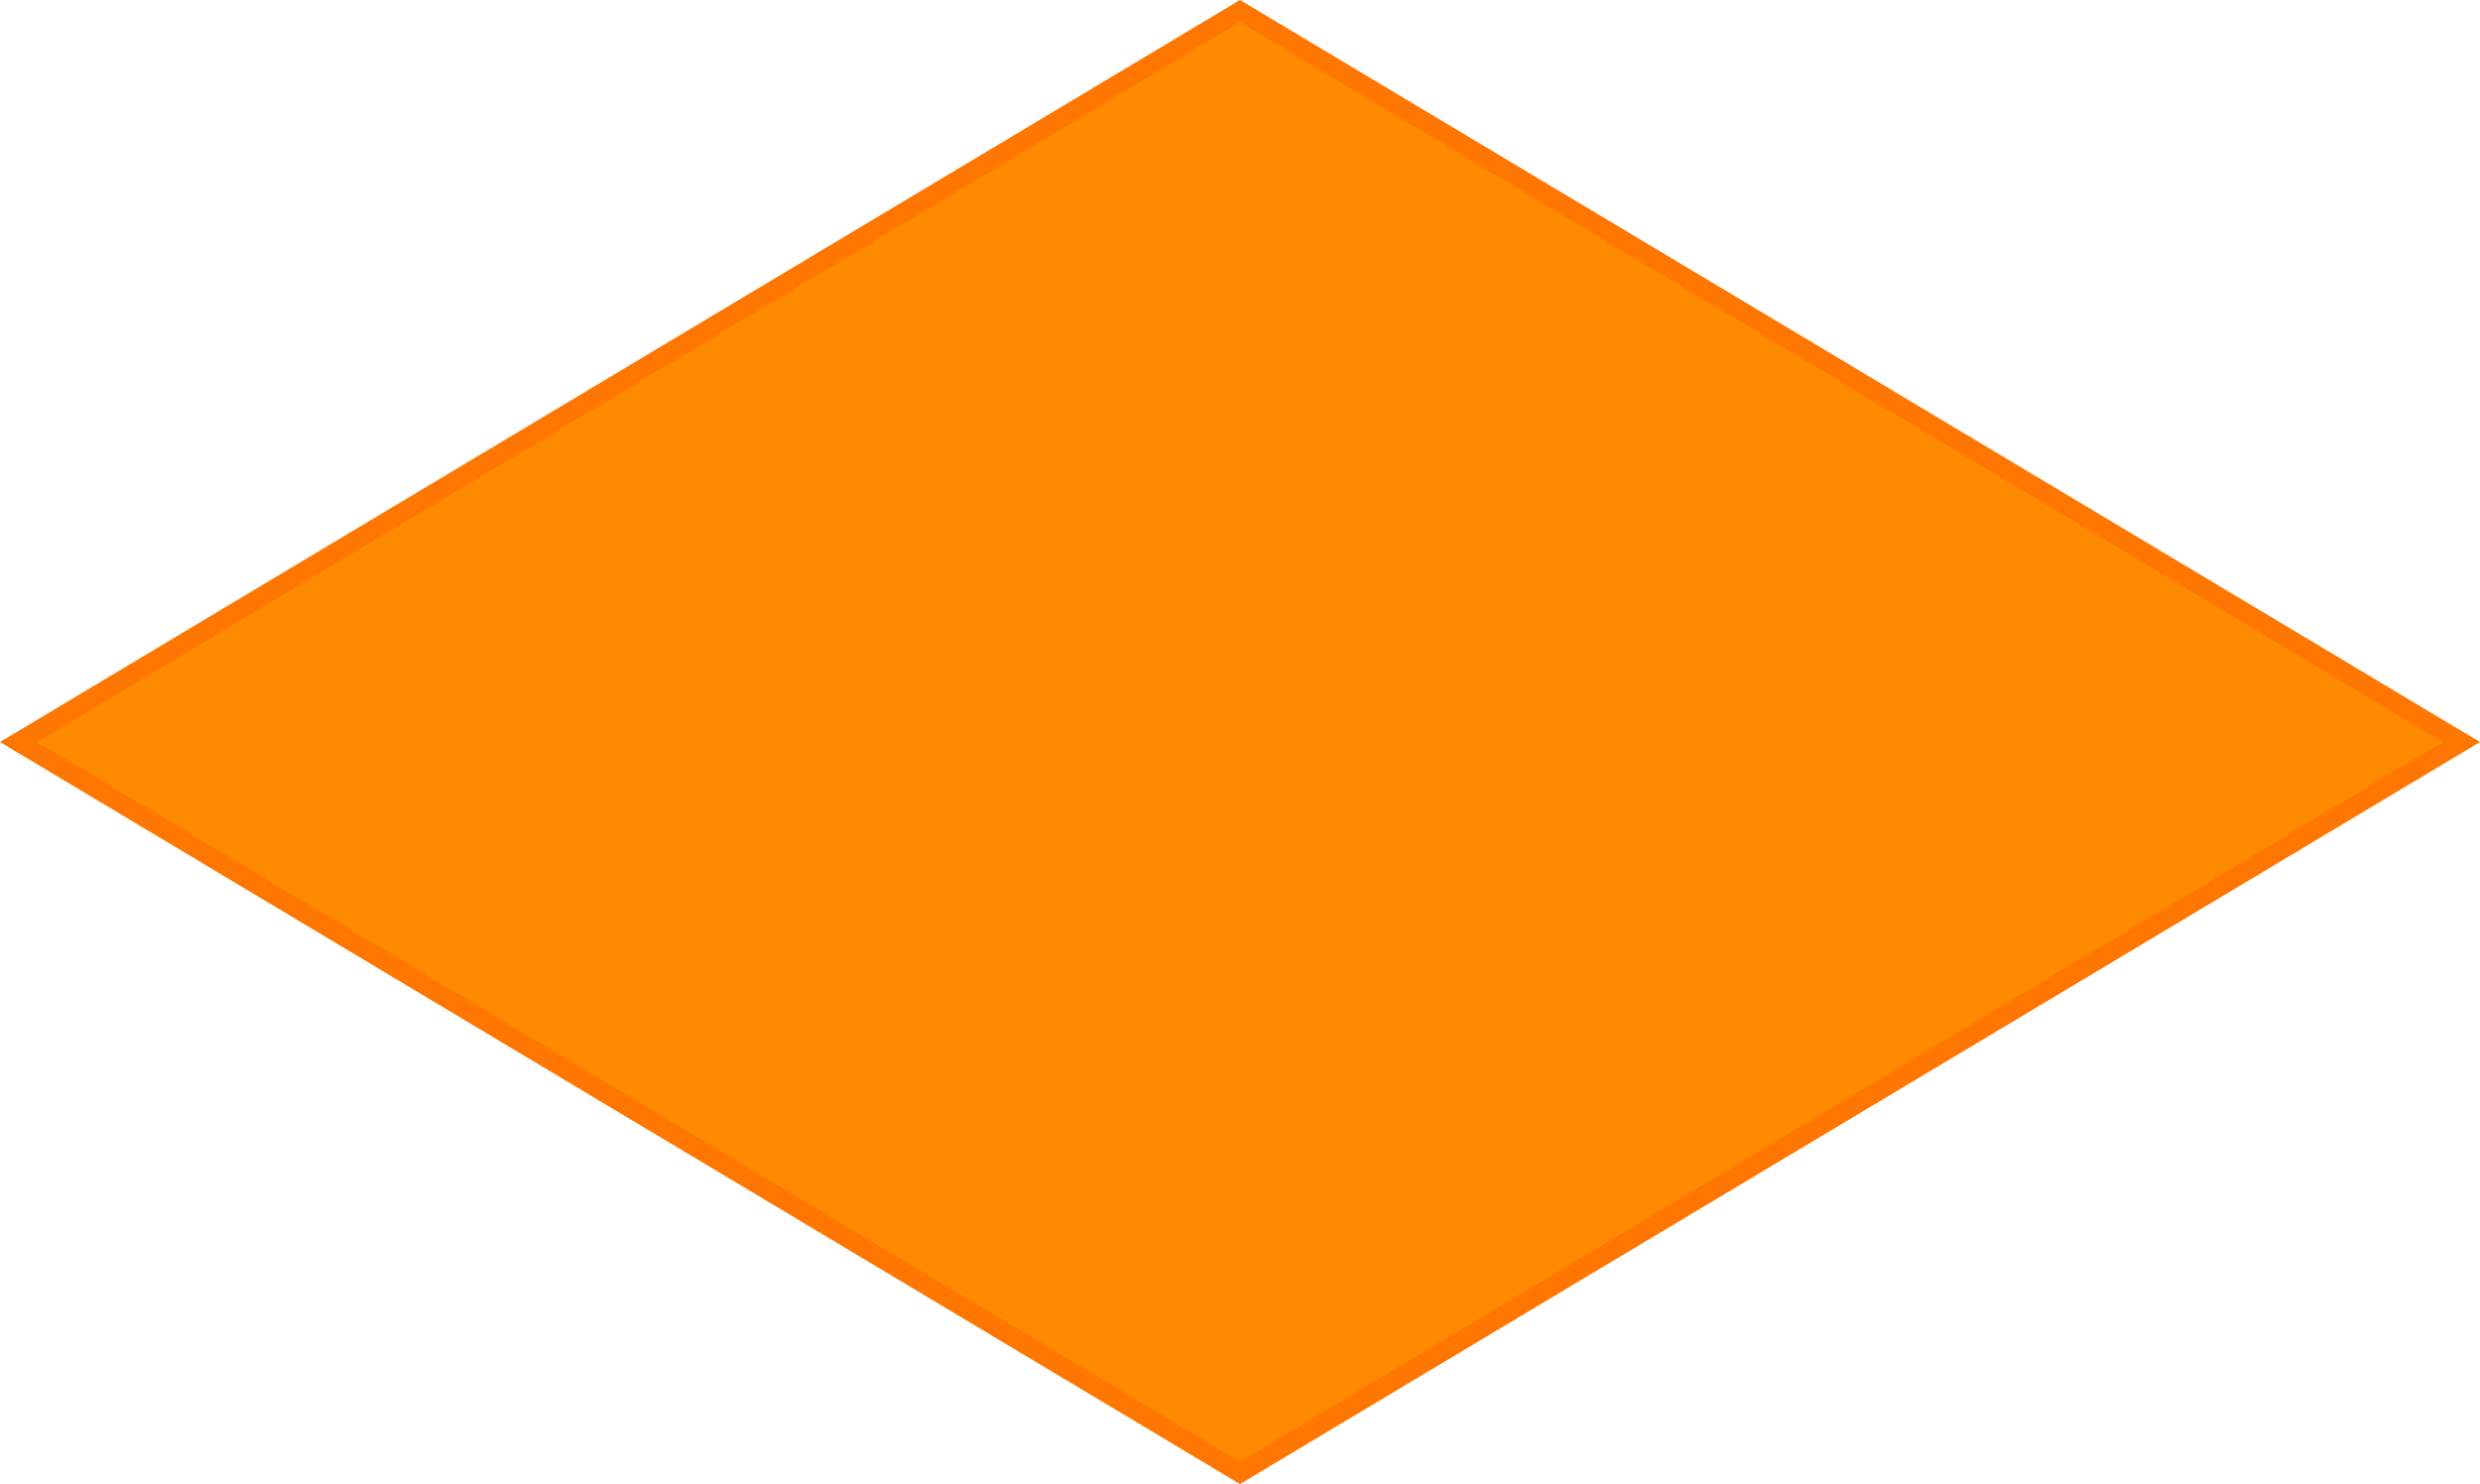 ﻿<?xml version="1.0" encoding="utf-8"?>
<svg version="1.1" xmlns:xlink="http://www.w3.org/1999/xlink" width="127px" height="76px" xmlns="http://www.w3.org/2000/svg">
  <g transform="matrix(1 0 0 1 -561 -289 )">
    <path d="M 624.5 364.435  L 561.944 327  L 624.5 289.565  L 687.056 327  L 624.5 364.435  Z " fill-rule="nonzero" fill="#ff8a00" stroke="none" />
    <path d="M 624.5 365  L 561 327  L 624.5 289  L 688 327  L 624.5 365  Z M 562.889 327  L 624.5 363.87  L 686.111 327  L 624.5 290.13  L 562.889 327  Z " fill-rule="nonzero" fill="#ff7600" stroke="none" />
  </g>
</svg>